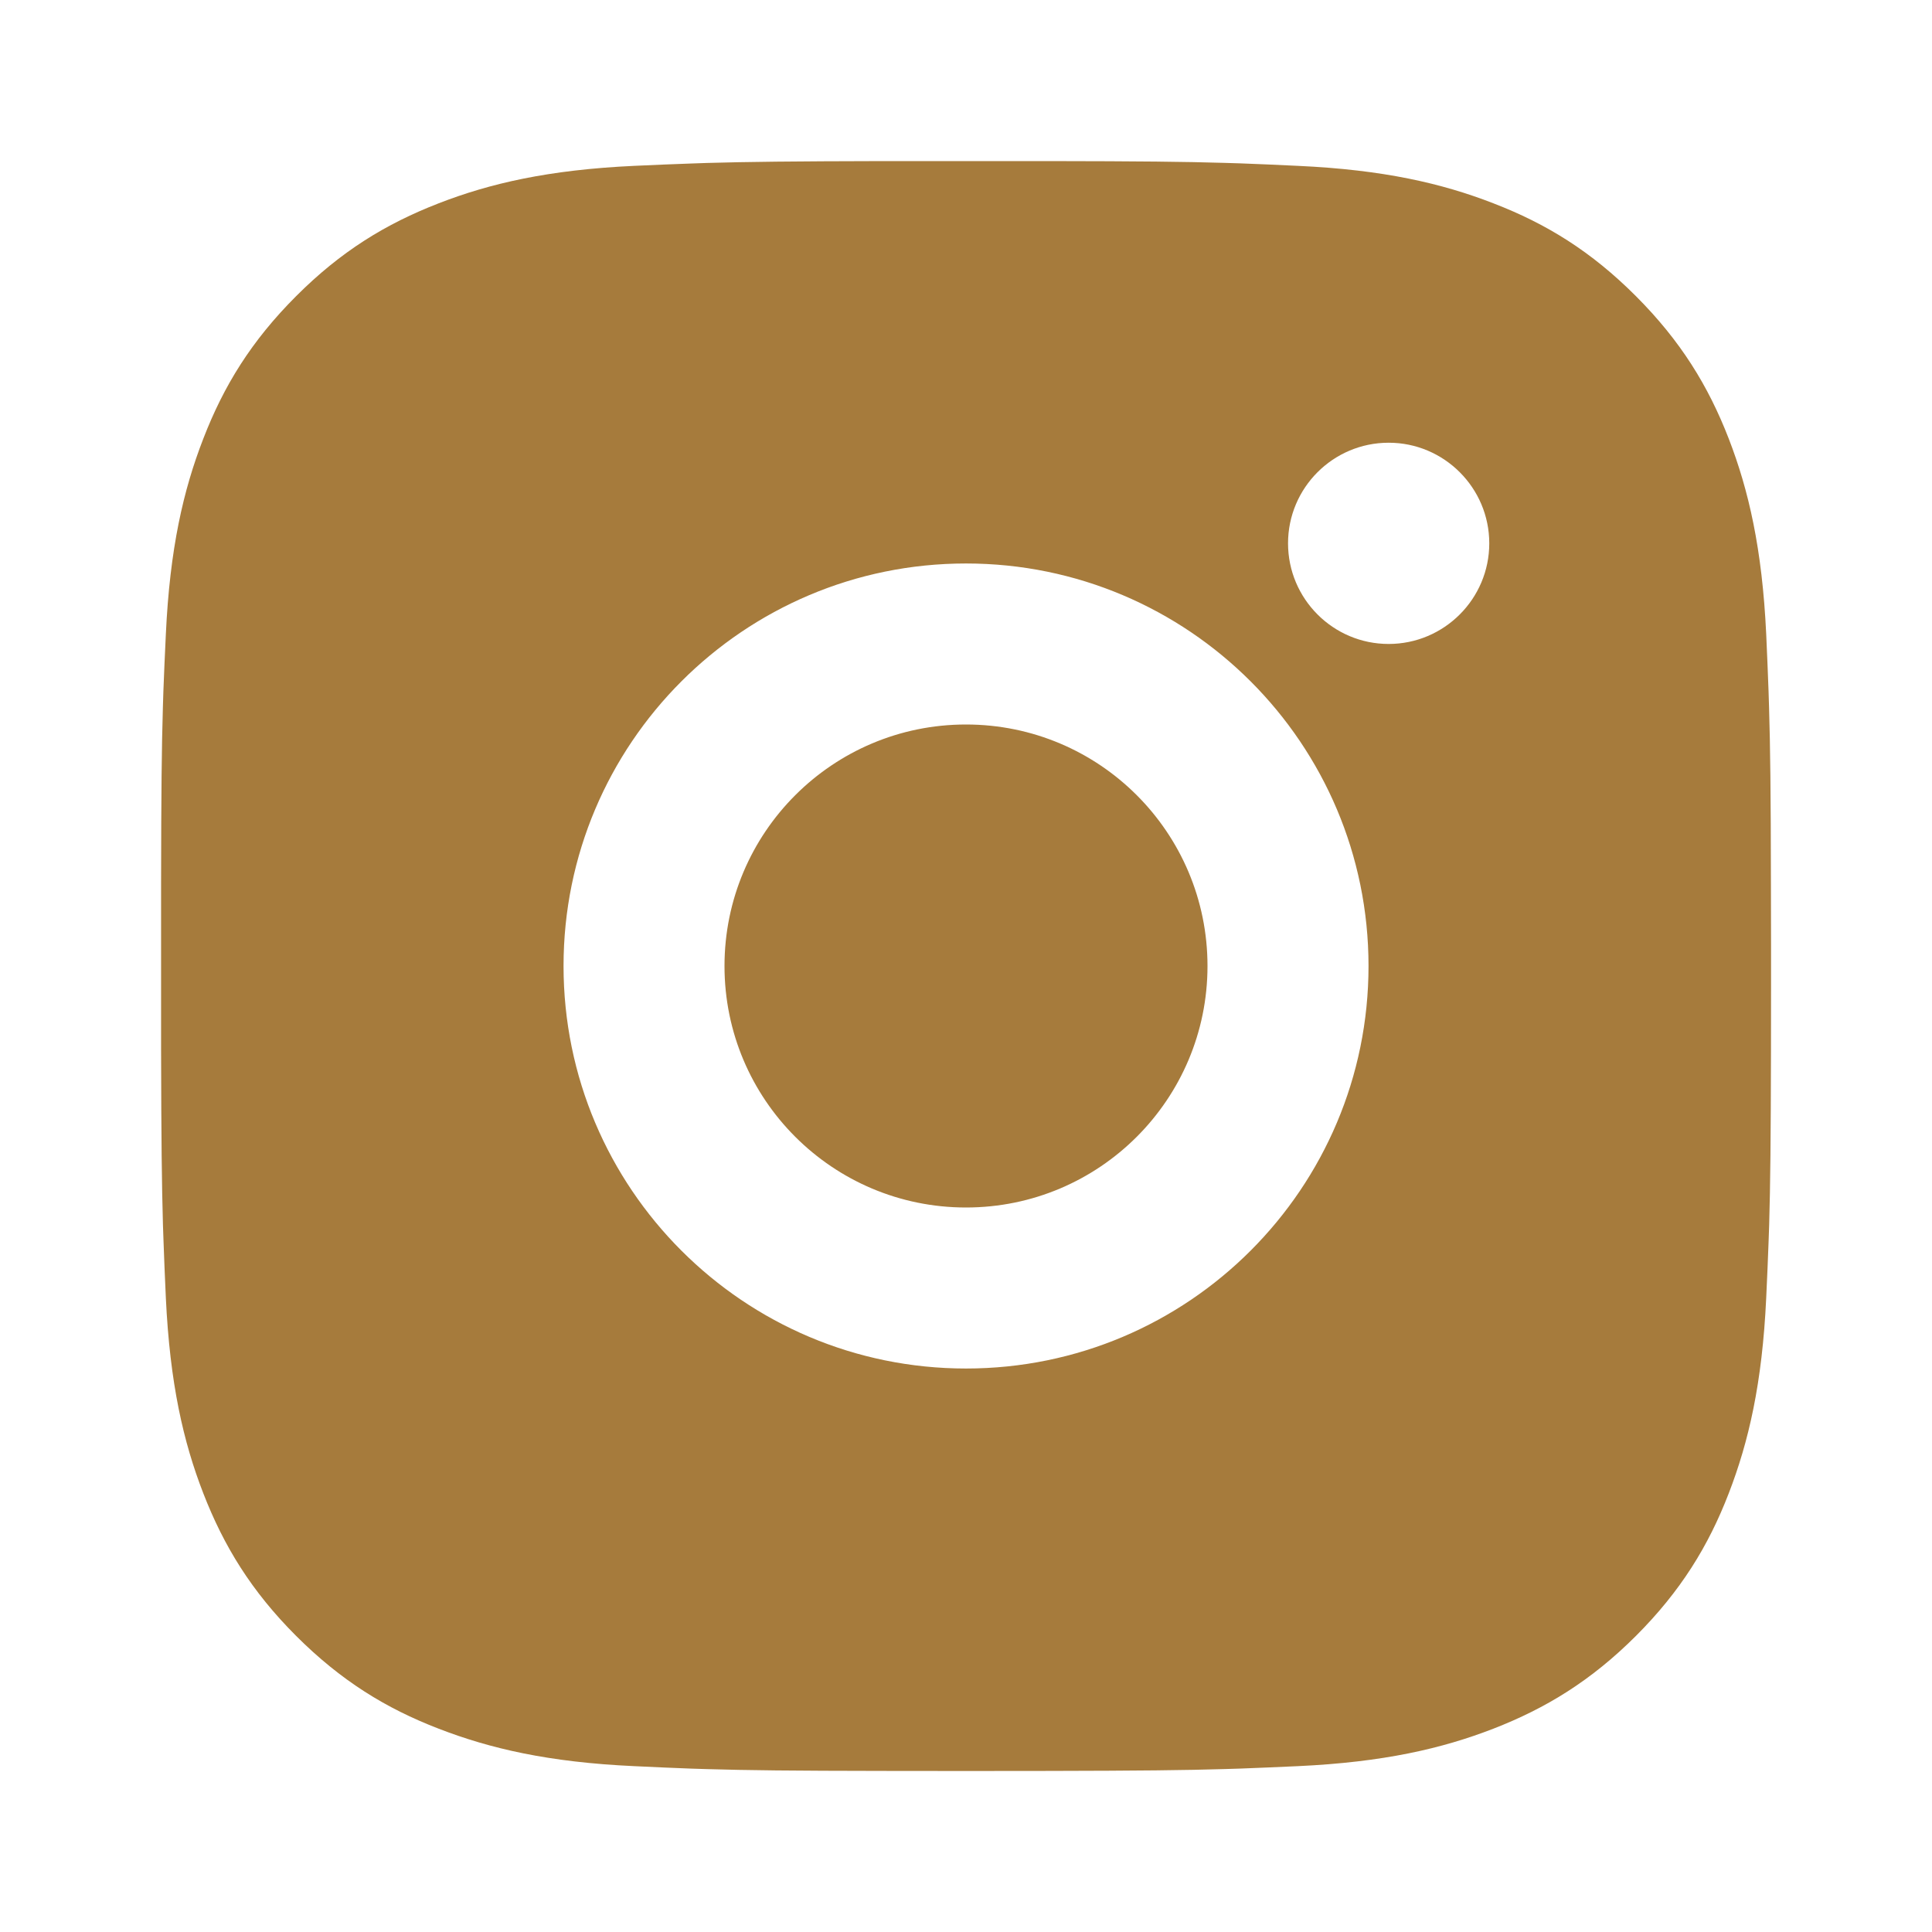 <svg width="32" height="32" viewBox="0 0 32 32" fill="none" xmlns="http://www.w3.org/2000/svg">
<path d="M17.371 2.668C18.871 2.67 19.632 2.678 20.289 2.698L20.548 2.706C20.846 2.717 21.142 2.73 21.497 2.747C22.916 2.812 23.884 3.037 24.734 3.367C25.613 3.706 26.355 4.163 27.096 4.905C27.836 5.646 28.294 6.39 28.634 7.267C28.962 8.116 29.187 9.085 29.254 10.504C29.27 10.859 29.282 11.154 29.293 11.453L29.301 11.712C29.321 12.369 29.33 13.129 29.332 14.63L29.334 15.624C29.334 15.745 29.334 15.871 29.334 16L29.334 16.376L29.333 17.37C29.33 18.871 29.322 19.632 29.303 20.288L29.294 20.547C29.284 20.846 29.27 21.141 29.254 21.497C29.188 22.916 28.962 23.883 28.634 24.733C28.295 25.612 27.836 26.355 27.096 27.096C26.355 27.836 25.609 28.293 24.734 28.633C23.884 28.962 22.916 29.187 21.497 29.253C21.142 29.269 20.846 29.282 20.548 29.293L20.289 29.301C19.632 29.321 18.871 29.329 17.371 29.332L16.377 29.333C16.255 29.333 16.13 29.333 16 29.333H15.624L14.63 29.332C13.13 29.33 12.369 29.322 11.712 29.302L11.453 29.294C11.154 29.283 10.859 29.27 10.504 29.253C9.085 29.188 8.118 28.962 7.267 28.633C6.389 28.295 5.646 27.836 4.905 27.096C4.164 26.355 3.707 25.609 3.367 24.733C3.037 23.883 2.814 22.916 2.747 21.497C2.731 21.141 2.718 20.846 2.708 20.547L2.699 20.288C2.68 19.632 2.671 18.871 2.668 17.37L2.668 14.63C2.67 13.129 2.678 12.369 2.698 11.712L2.706 11.453C2.717 11.154 2.73 10.859 2.747 10.504C2.813 9.083 3.037 8.117 3.367 7.267C3.706 6.389 4.164 5.646 4.905 4.905C5.646 4.163 6.39 3.707 7.267 3.367C8.117 3.037 9.084 2.813 10.504 2.747C10.859 2.731 11.154 2.718 11.453 2.708L11.712 2.699C12.369 2.68 13.13 2.671 14.63 2.668L17.371 2.668ZM16 9.333C12.316 9.333 9.334 12.319 9.334 16C9.334 19.684 12.32 22.667 16 22.667C19.684 22.667 22.667 19.681 22.667 16C22.667 12.316 19.681 9.333 16 9.333ZM16 12C18.21 12 20 13.79 20 16C20 18.209 18.21 20 16 20C13.791 20 12 18.21 12 16C12 13.791 13.79 12 16 12ZM23 7.333C22.081 7.333 21.334 8.08 21.334 8.999C21.334 9.918 22.08 10.666 23 10.666C23.919 10.666 24.667 9.919 24.667 8.999C24.667 8.08 23.918 7.332 23 7.333Z" fill="#A67B3C"/>
</svg>
